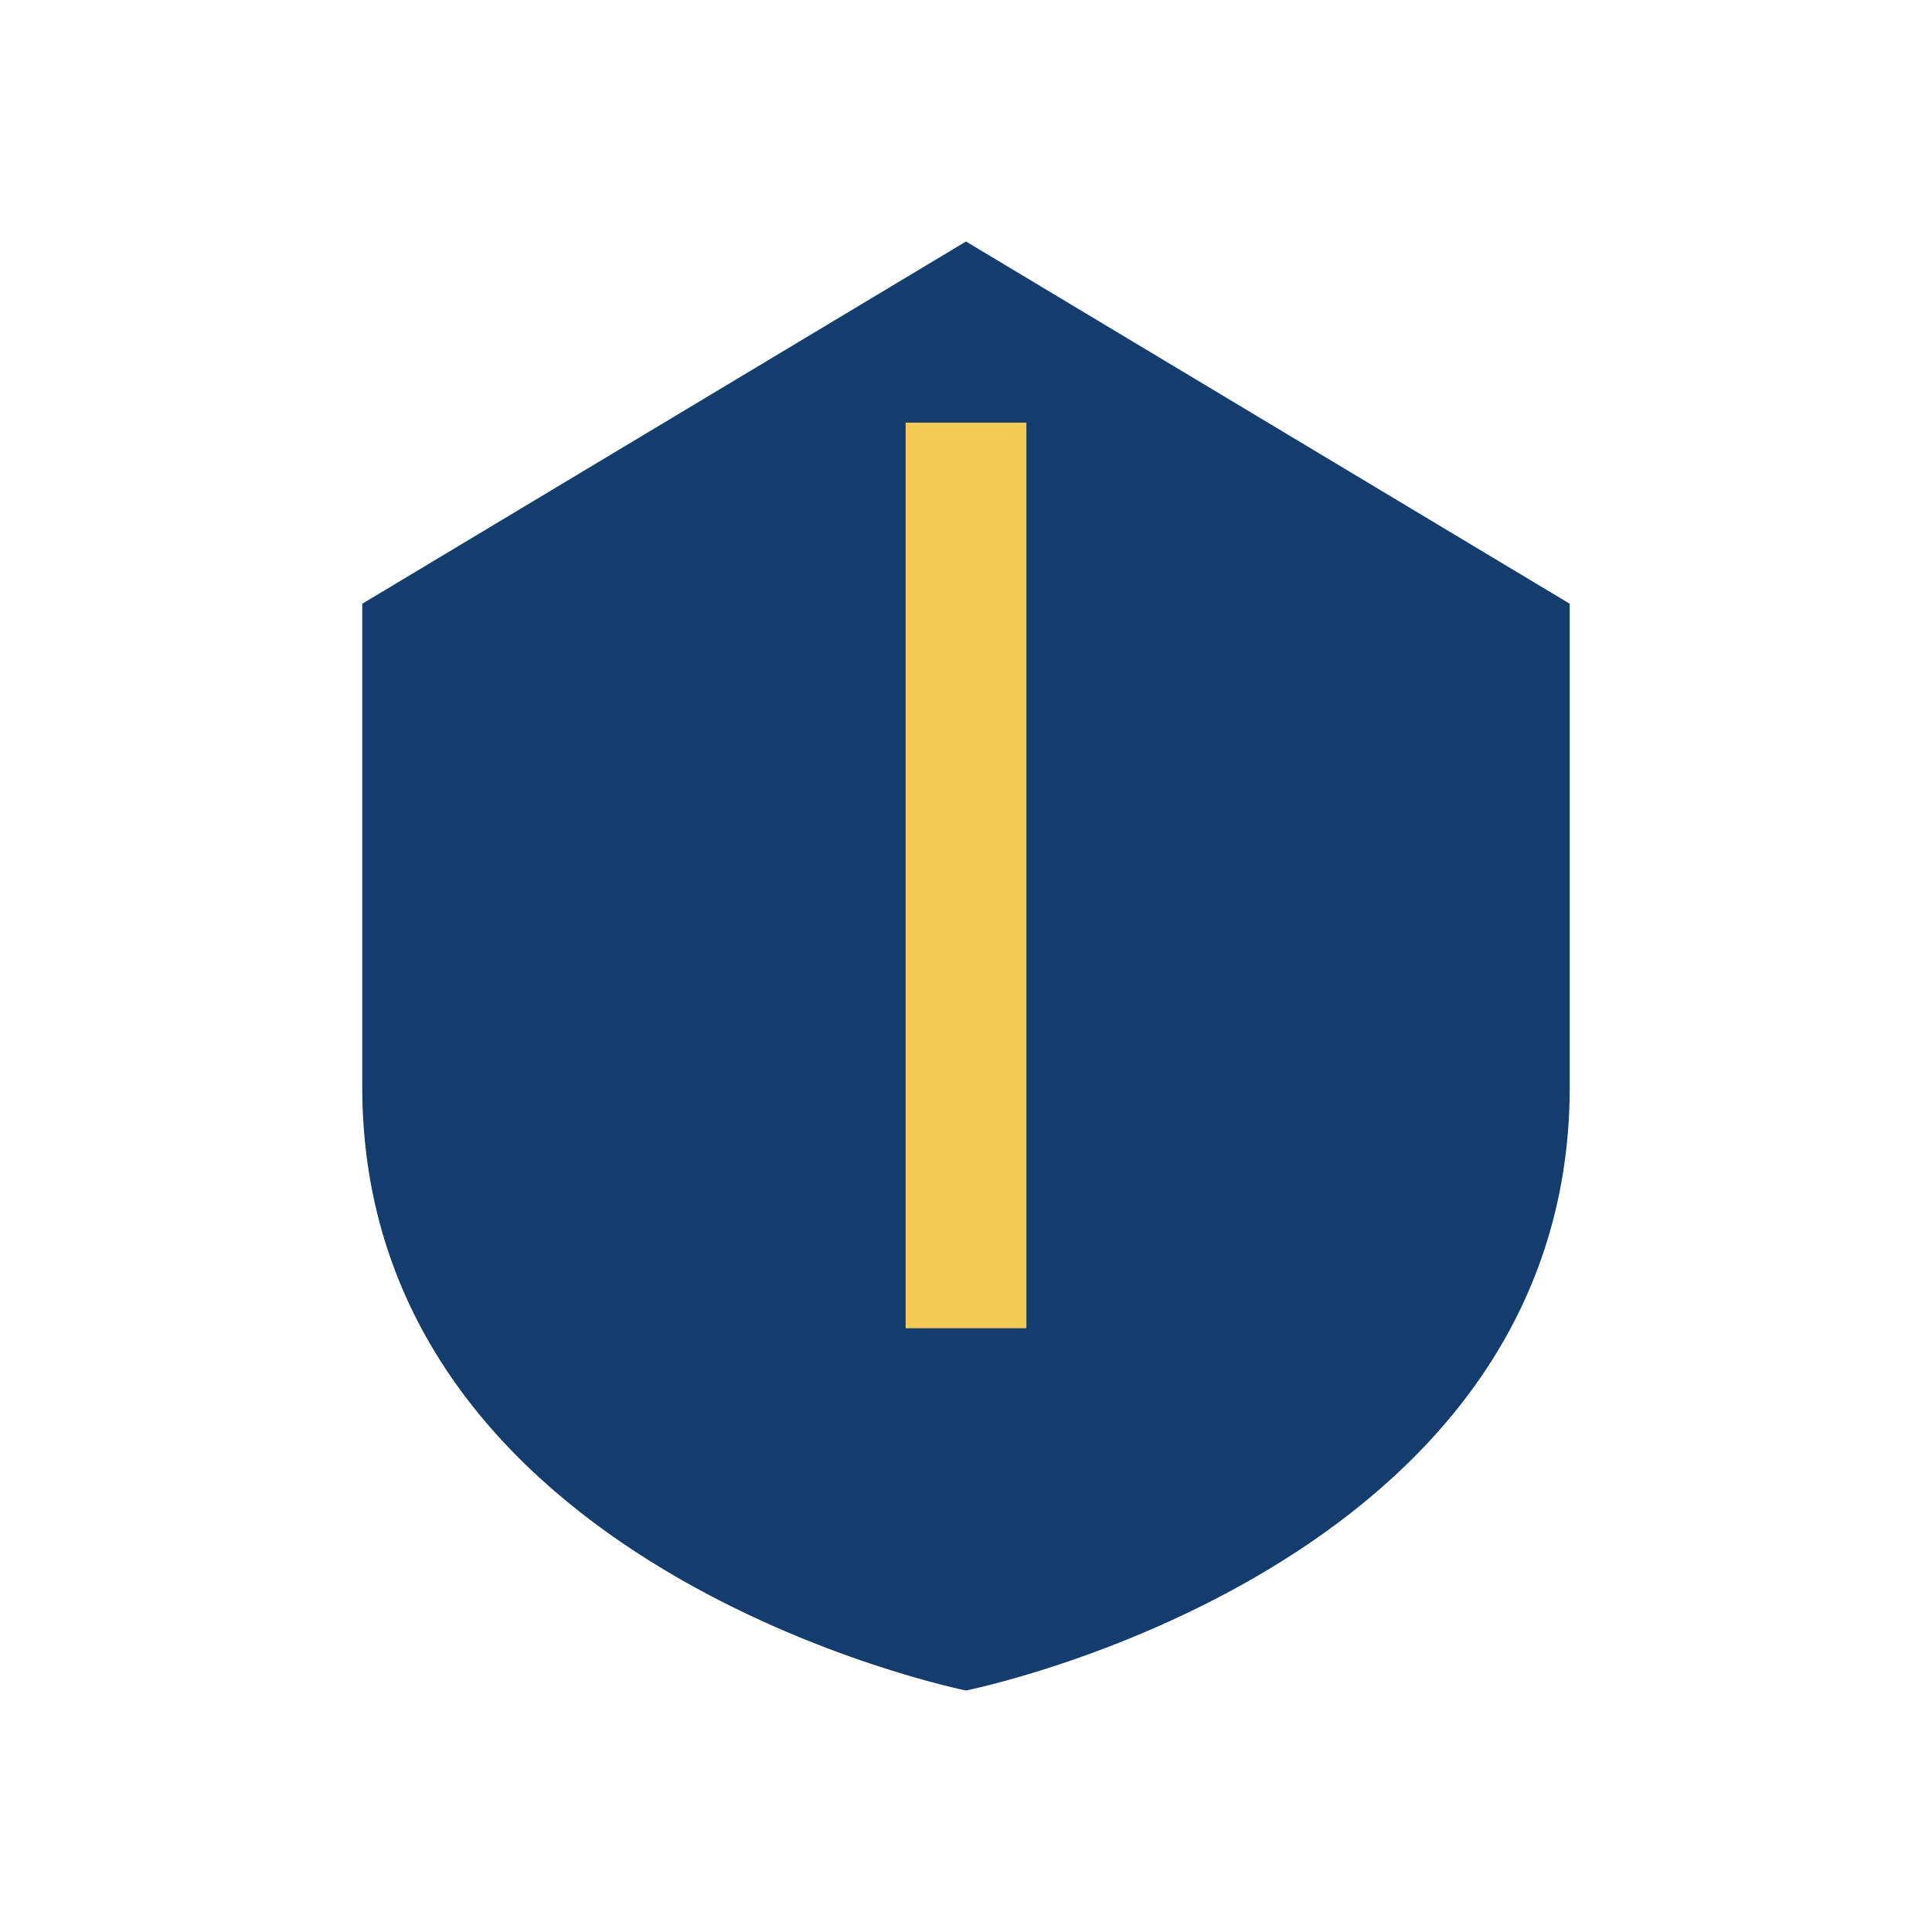 <?xml version="1.0" encoding="UTF-8"?>
<svg xmlns="http://www.w3.org/2000/svg" width="32" height="32" viewBox="0 0 32 32"><path d="M16 4l10 6v8c0 8-10 10-10 10S6 26 6 18V10z" fill="#143C6D"/><path d="M16 7v15" stroke="#F4CB54" stroke-width="2"/></svg>